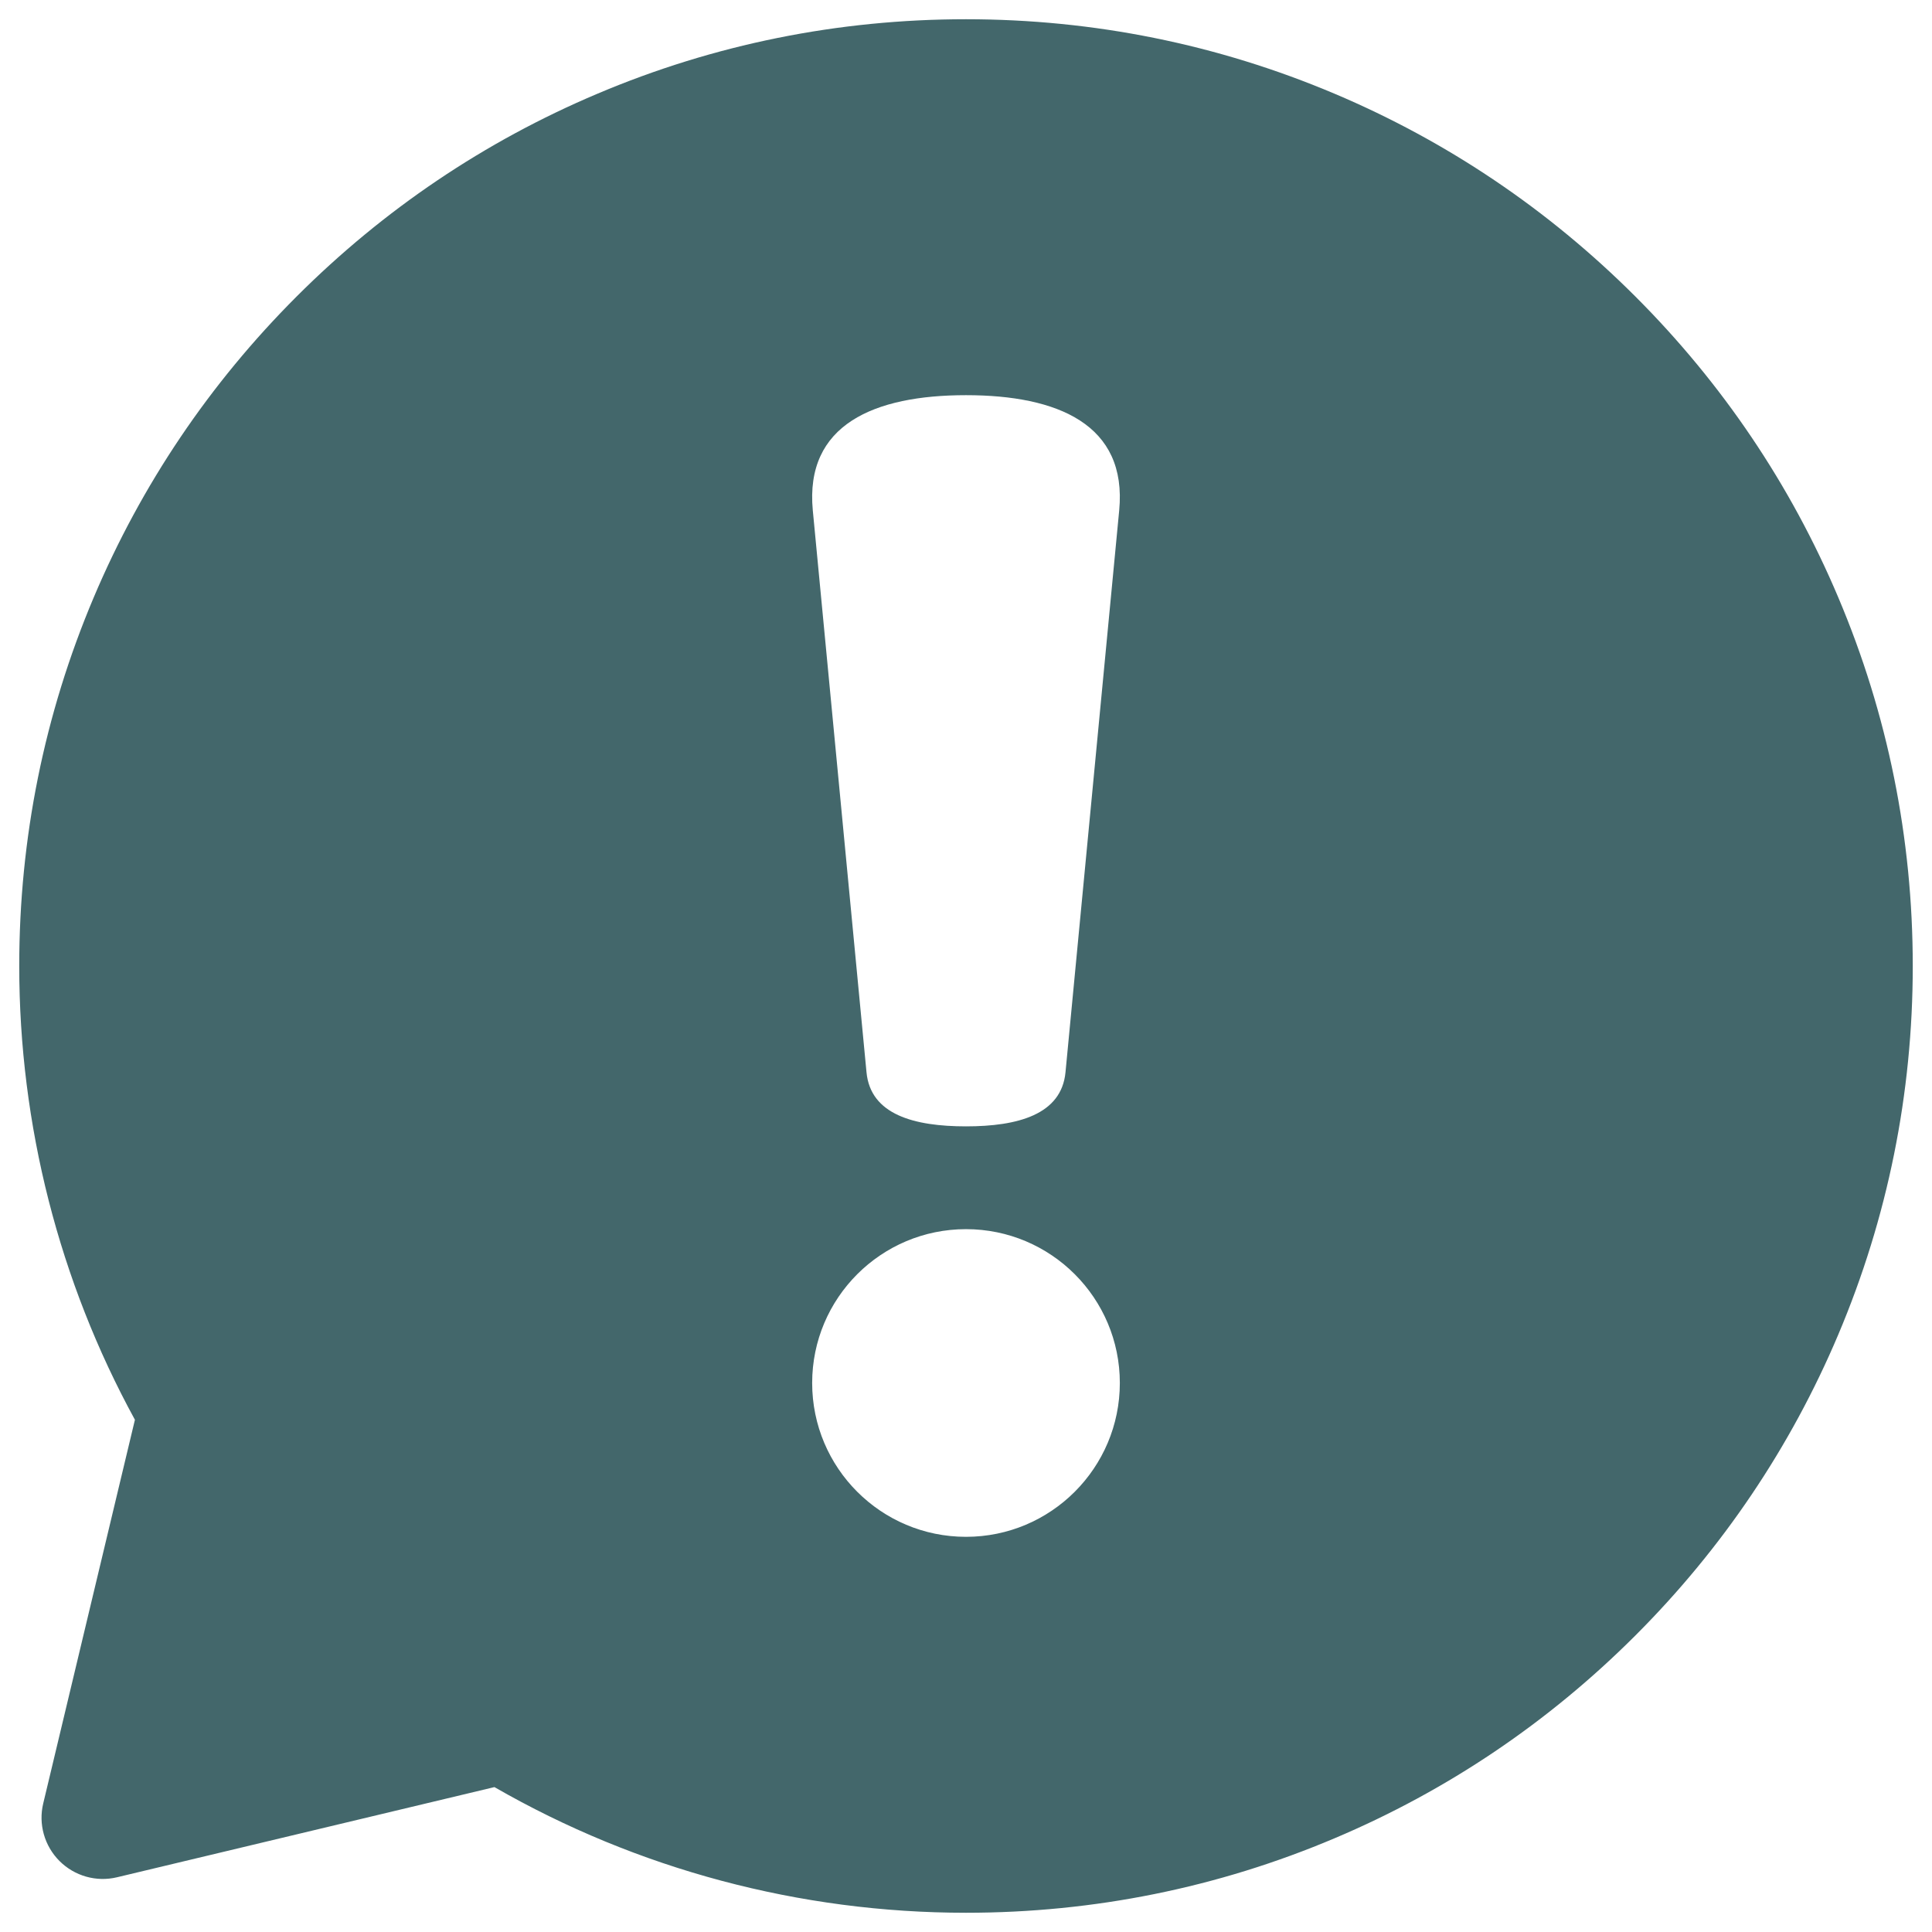 <?xml version="1.0" encoding="UTF-8"?>
<svg xmlns="http://www.w3.org/2000/svg" viewBox="0 0 240 240">
  <defs>
    <style>
      .b {
        fill: #43676b;
      }
    </style>
  </defs>
  <path class="b" d="M228.36,74.22c-5.92-14.01-14.4-26.58-25.2-37.38-10.8-10.8-23.38-19.28-37.38-25.2-14.5-6.13-29.91-9.25-45.78-9.25s-31.28,3.11-45.78,9.25c-14.01,5.92-26.58,14.4-37.38,25.2-10.8,10.8-19.28,23.38-25.2,37.38-6.13,14.5-9.25,29.91-9.25,45.78,0,19.74,4.96,39.16,14.37,56.37l-11.39,47.66c-.62,2.57.15,5.28,2.02,7.15,1.87,1.87,4.58,2.64,7.15,2.02l46.88-11.2c17.77,10.22,37.95,15.61,58.58,15.61,15.87,0,31.28-3.11,45.78-9.25,14.01-5.92,26.58-14.4,37.38-25.2,10.8-10.8,19.28-23.38,25.2-37.38,6.13-14.5,9.25-29.91,9.25-45.78s-3.11-31.28-9.25-45.78ZM120,49.09h0c11.39,0,20.05,3.64,19.03,14.32l-6.67,69.79c-.5,5.26-5.93,6.72-12.36,6.72h0c-6.43,0-11.86-1.45-12.36-6.72l-6.67-69.79c-1.02-10.68,7.64-14.32,19.03-14.32ZM120,190.91c-10.56,0-19.11-8.56-19.11-19.11s8.56-19.11,19.11-19.11,19.11,8.56,19.11,19.11-8.56,19.11-19.11,19.11Z"/>
</svg>